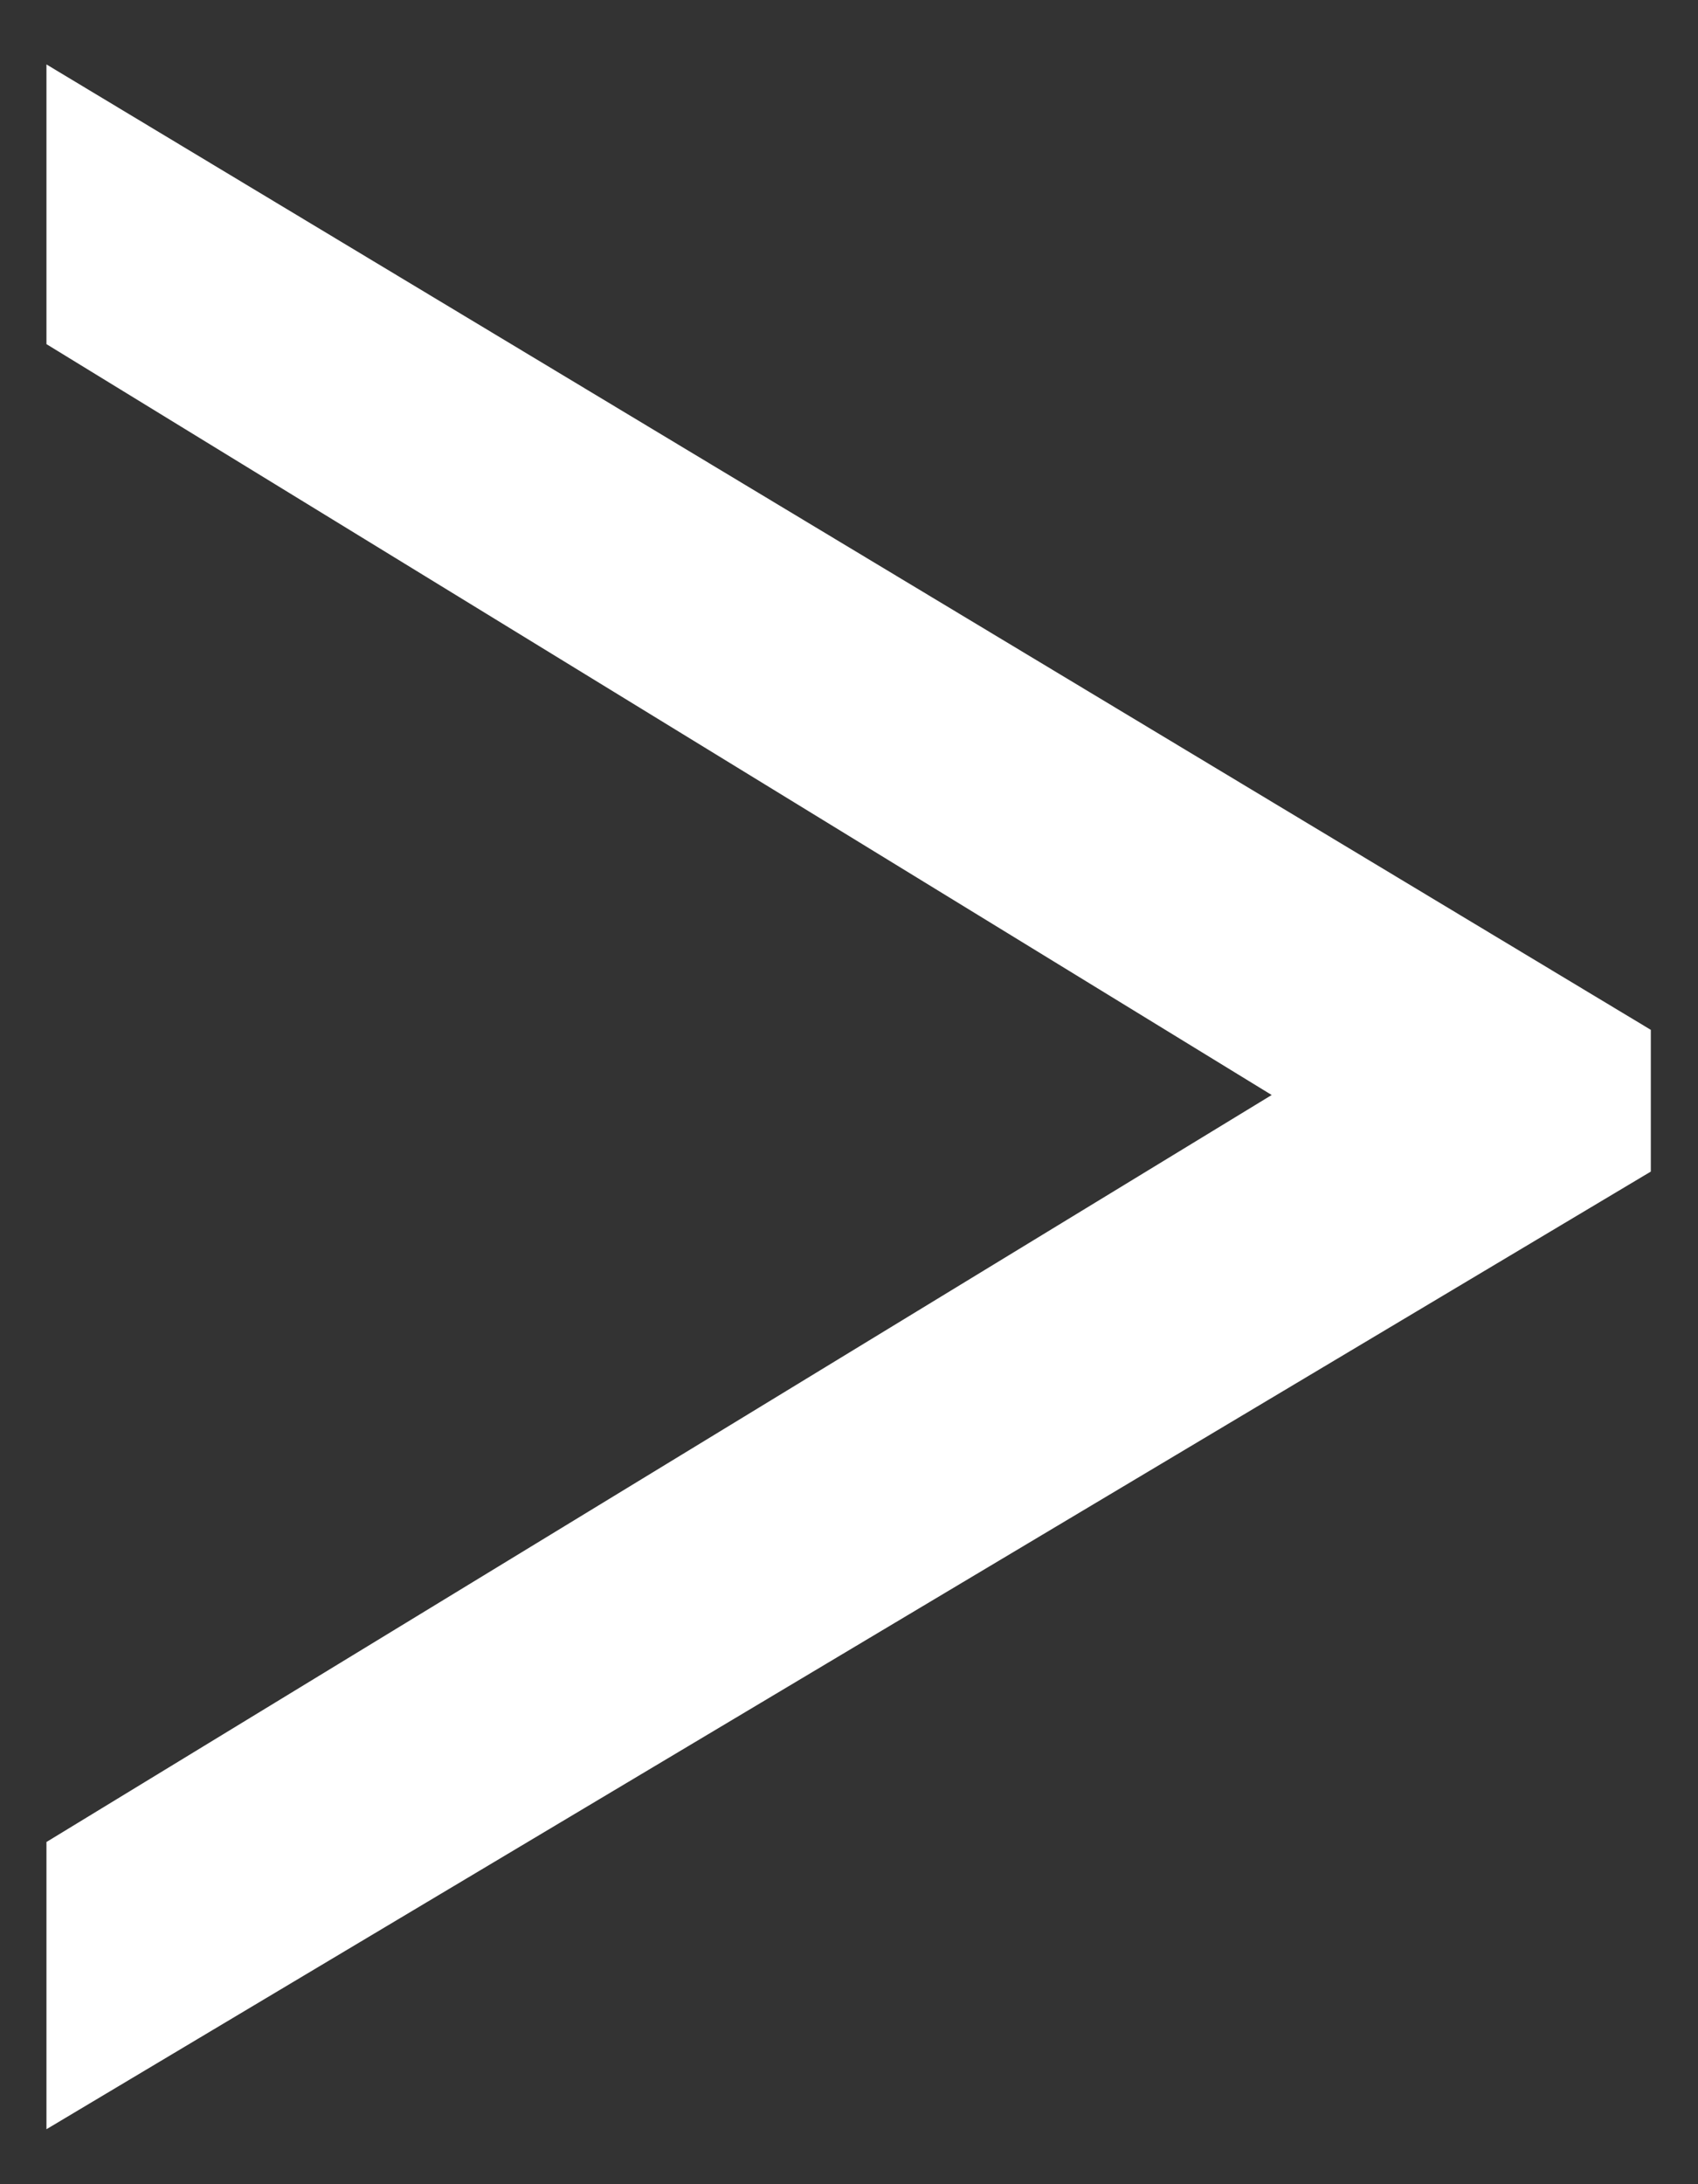 <svg width="14" height="18" viewBox="0 0 14 18" fill="none" xmlns="http://www.w3.org/2000/svg">
<rect x="0" y="0" width="14" height="18" fill="#333333" stroke="none"/>
<path d="M13.611 9.655L0.383 17.547V15.18L10.485 9.024L0.383 2.836V0.531L13.611 8.487V9.655Z" fill="white"/>
</svg>
